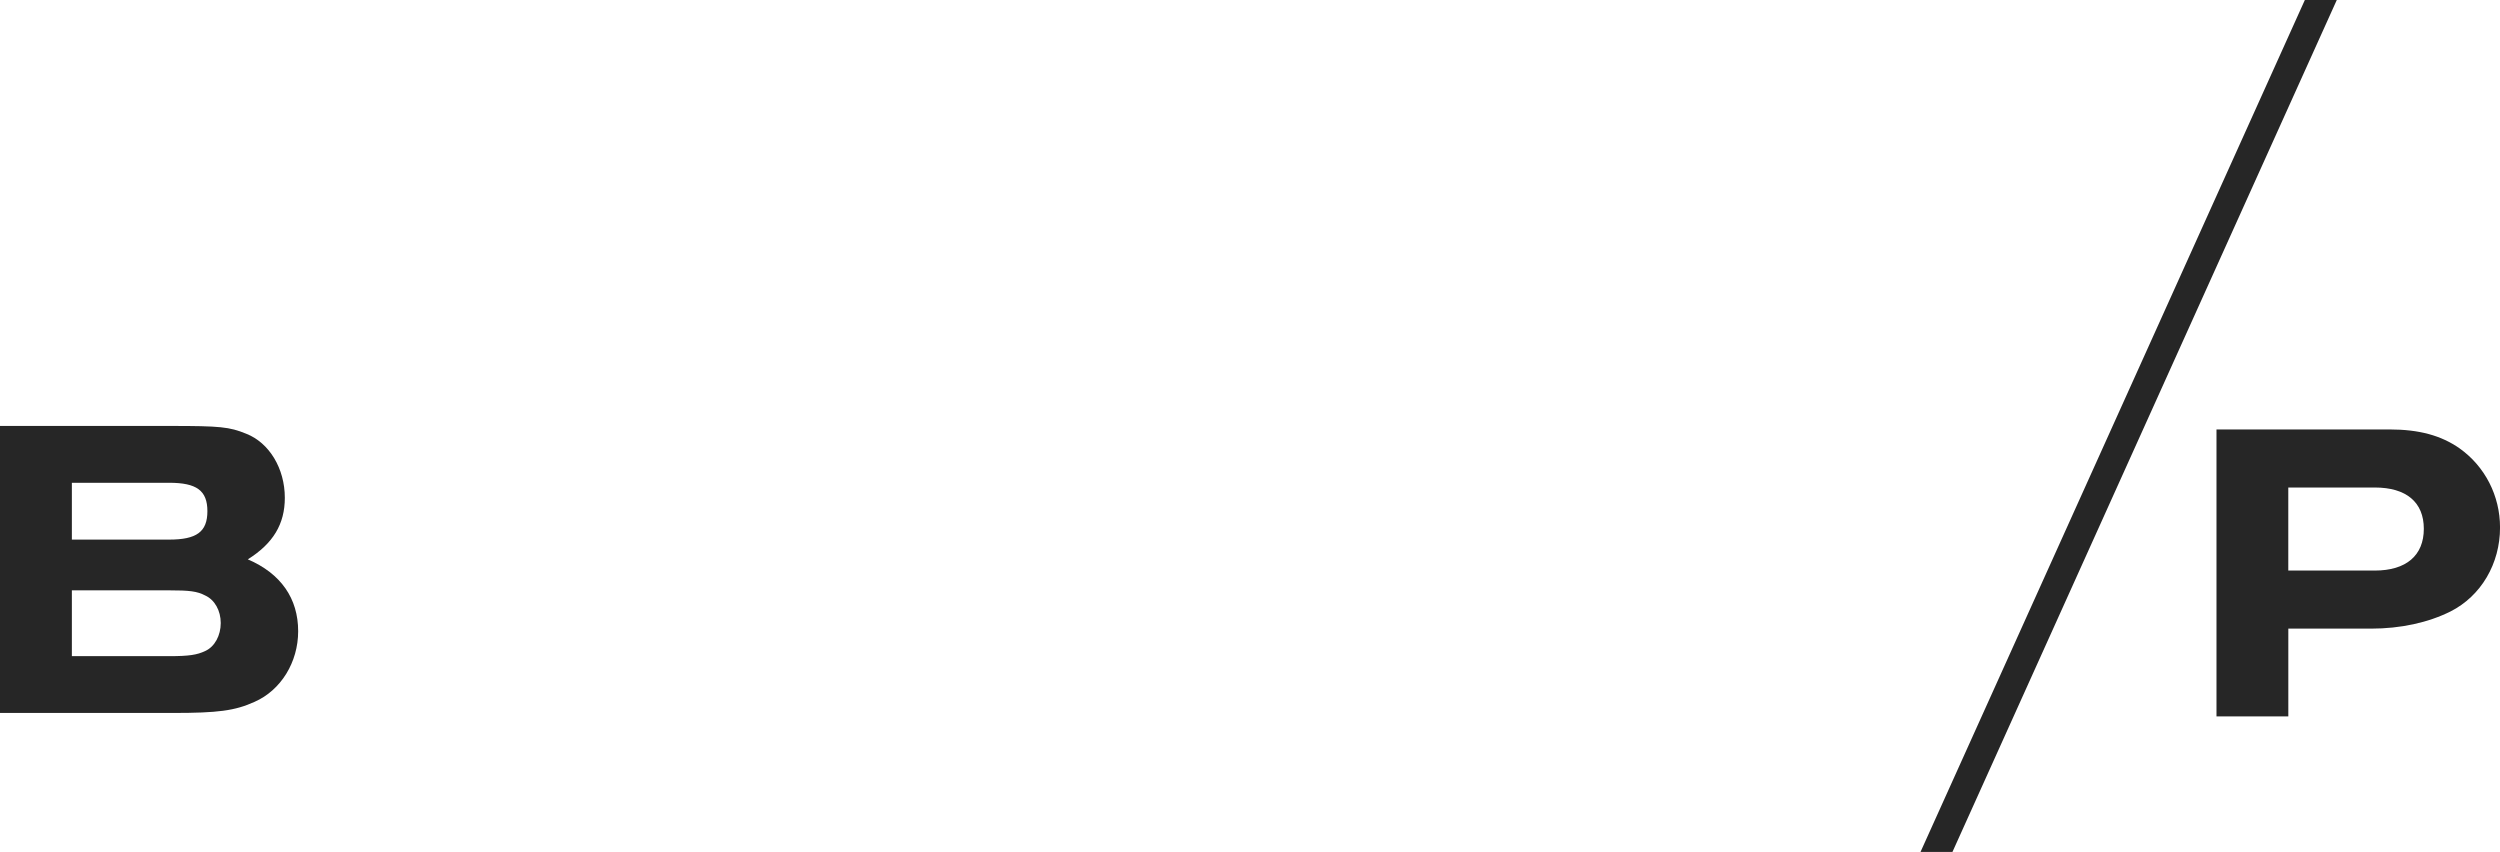 <?xml version="1.0" encoding="UTF-8"?>
<svg id="Ebene_2" data-name="Ebene 2" xmlns="http://www.w3.org/2000/svg" viewBox="0 0 822.7 280.36">
  <defs>
    <style>
      .cls-1 {
        fill: #262626;
        stroke-width: 0px;
      }
    </style>
  </defs>
  <g id="Ebene_1-2" data-name="Ebene 1">
    <g>
      <path class="cls-1" d="M23.65,215.93v-21.66h32c6.65,0,9.2.28,11.89,1.7,3.11,1.42,5.1,4.96,5.1,9.06s-1.98,7.79-5.1,9.2c-2.69,1.27-5.24,1.7-11.89,1.7H23.65ZM23.65,177.56v-18.69h32c9.06,0,12.6,2.55,12.6,9.35s-3.54,9.35-12.6,9.35H23.65ZM0,234.62h56.92c14.73,0,20.39-.71,26.9-3.68,8.64-3.82,14.3-13.03,14.3-23.22,0-10.76-5.66-18.97-16.57-23.65,8.35-5.24,12.18-11.61,12.18-20.25,0-9.63-5.1-18.12-12.74-21.1-5.52-2.26-8.64-2.55-24.78-2.55H0v94.44Z"/>
      <path class="cls-1" d="M753.03,187.76v-27.33h28.46c10.34,0,16.14,4.81,16.14,13.59s-5.8,13.74-16.14,13.74h-28.46ZM729.39,235.76h23.65v-28.89h27.19c9.77,0,18.83-1.98,26.2-5.66,10.05-5.1,16.28-15.72,16.28-27.61,0-10.48-4.96-20.11-13.31-26.05-6.09-4.25-13.31-6.23-23.08-6.23h-56.92v94.45ZM768.99,0h-10.51l-126.48,280.36h10.51L768.99,0Z"/>
    </g>
  </g>
</svg>